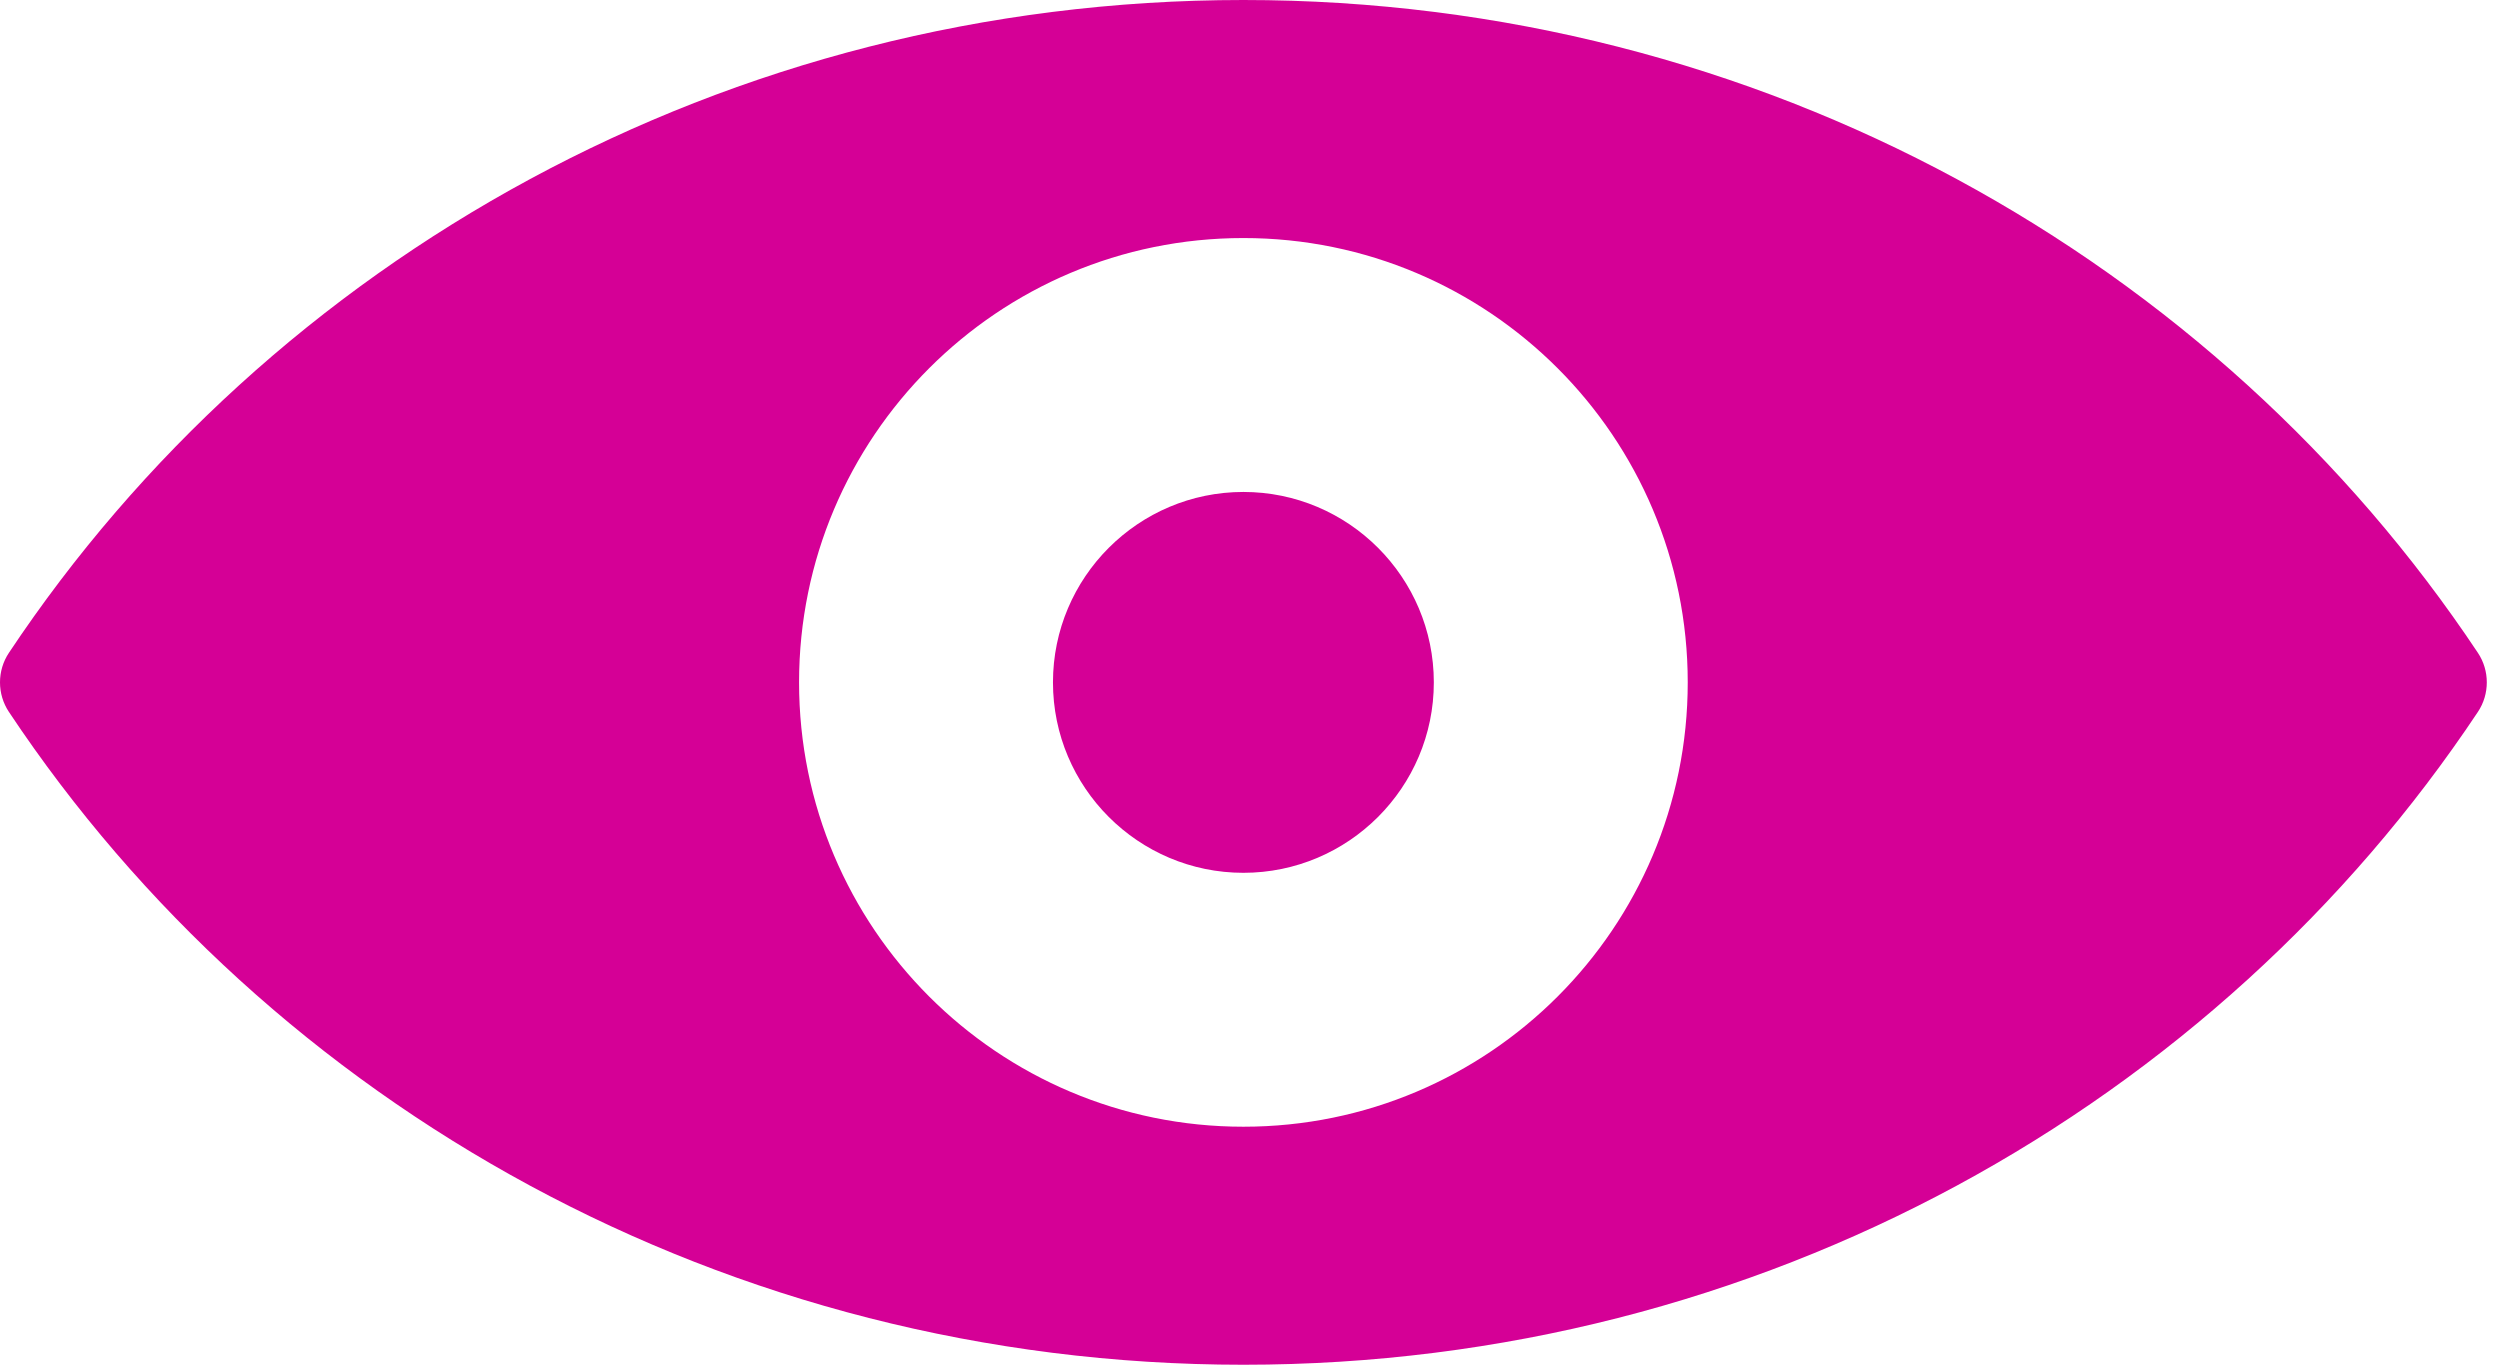 <?xml version="1.0" encoding="UTF-8"?>
<svg width="128px" height="70px" viewBox="0 0 128 70" version="1.1" xmlns="http://www.w3.org/2000/svg" xmlns:xlink="http://www.w3.org/1999/xlink">
    <!-- Generator: Sketch 63.1 (92452) - https://sketch.com -->
    <title>eyes-rose</title>
    <desc>Created with Sketch.</desc>
    <g id="HP" stroke="none" stroke-width="1" fill="none" fill-rule="evenodd">
        <g id="eyes-rose" fill="#D50096">
            <path d="M63.662,7.10542736e-15 C90.177,7.10542736e-15 113.484,13.315 126.868,33.425 C127.476,34.336 127.476,35.539 126.868,36.45 C113.484,56.56 90.177,69.875 63.662,69.875 C37.147,69.875 13.839,56.56 0.456,36.45 C-0.152,35.539 -0.152,34.336 0.456,33.425 C13.839,13.315 37.147,7.10542736e-15 63.662,7.10542736e-15 Z M63.662,12.188 C51.097,12.188 40.912,22.373 40.912,34.938 C40.912,47.502 51.097,57.688 63.662,57.688 C76.226,57.688 86.412,47.502 86.412,34.938 C86.412,22.373 76.226,12.188 63.662,12.188 Z" id="Combined-Shape"></path>
            <path d="M63.662,25.188 C58.285,25.188 53.912,29.56 53.912,34.938 C53.912,40.315 58.285,44.688 63.662,44.688 C69.039,44.688 73.412,40.315 73.412,34.938 C73.412,29.56 69.039,25.188 63.662,25.188" id="Path"></path>
        </g>
    </g>
</svg>